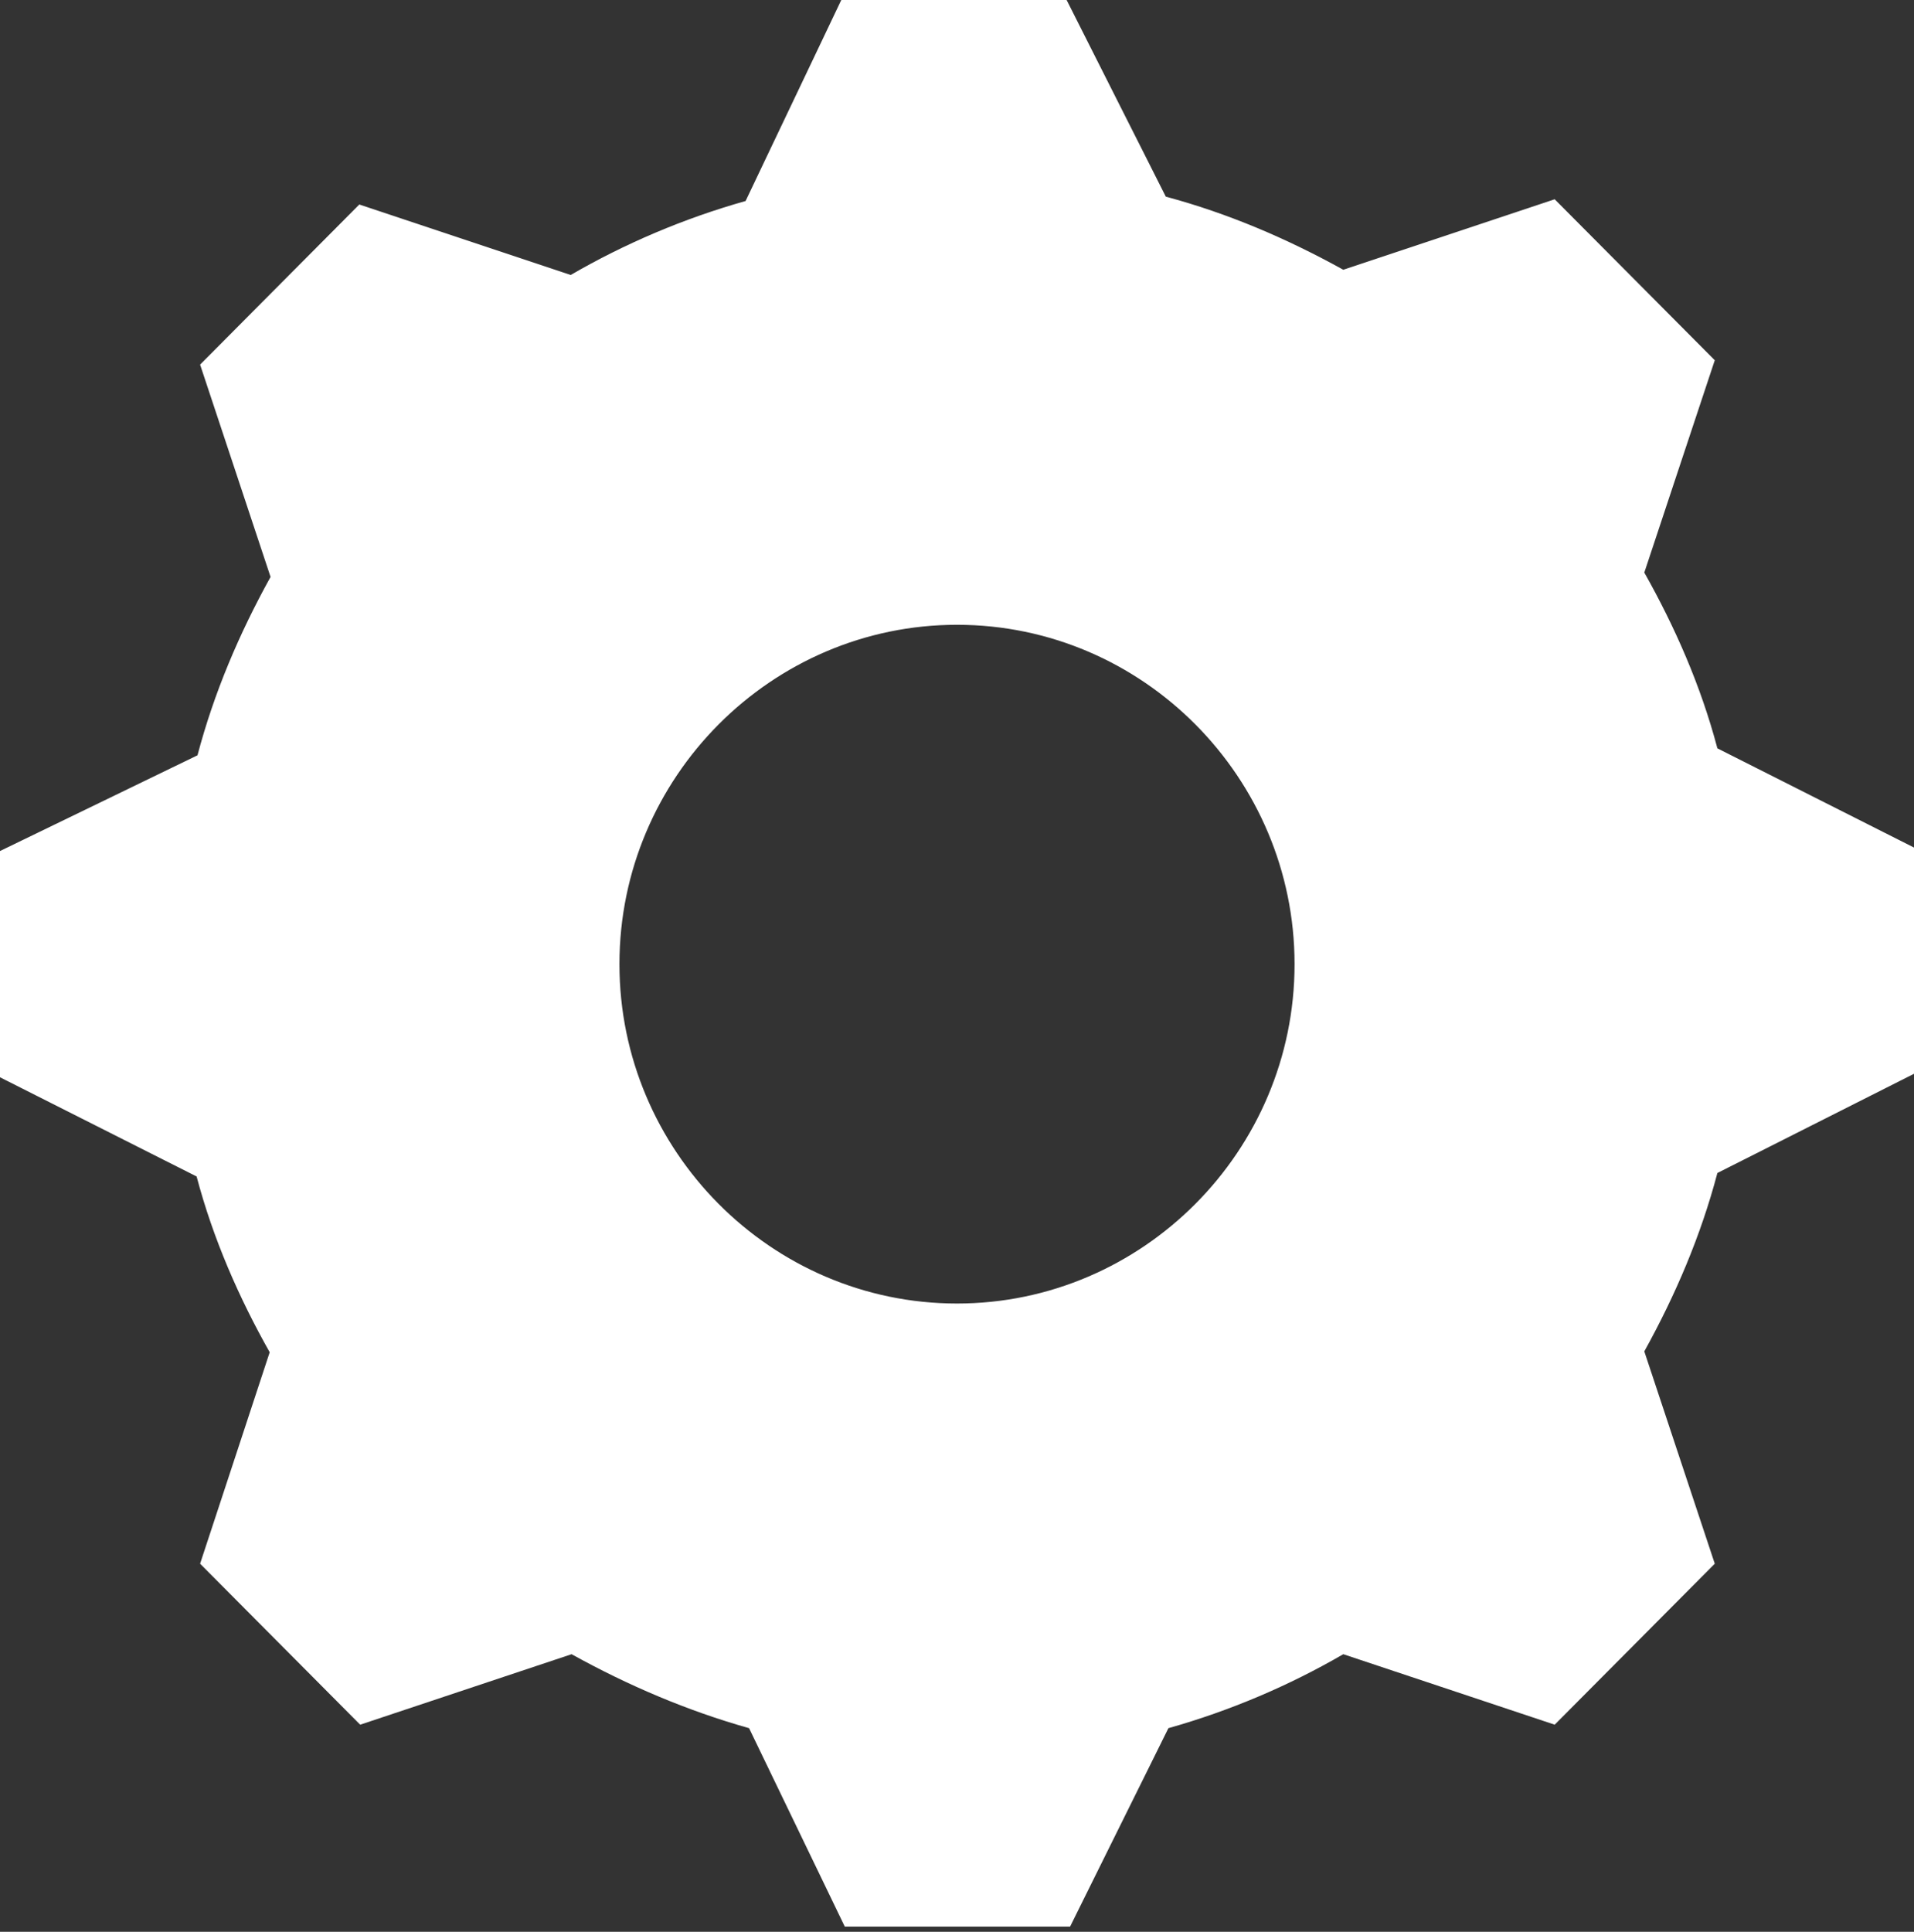 <svg xmlns="http://www.w3.org/2000/svg" xmlns:xlink="http://www.w3.org/1999/xlink" width="220px" height="222px" viewBox="0 0 220 222"><rect x="0" y="0" width="220" height="222" fill="#333333" stroke="none"/><title>icono-rueda-dentada</title><g id="Page-1" stroke="none" stroke-width="1" fill="none" fill-rule="evenodd"><g id="icono-rueda-dentada" fill="#FFFFFF" fill-rule="nonzero"><path d="M85.7,23.1 C78.6,25.1 71.8,28 65.6,31.6 L41.3,23.5 L23,41.9 L31.1,66.3 C27.5,72.8 24.6,79.6 22.7,86.8 L0,97.8 L0,123.8 L22.6,135.2 C24.5,142.4 27.5,149.2 31,155.4 L23,179.7 L41.4,198.2 L65.7,190.1 C72.2,193.7 79,196.6 86.1,198.6 L97.1,221.4 L123,221.4 L134.3,198.6 C141.4,196.6 148.2,193.7 154.4,190.1 L178.7,198.2 L197.1,179.7 L189,155.3 C192.6,148.8 195.5,142 197.4,134.8 L220,123.4 L220,97.4 L197.4,86 C195.5,78.8 192.5,72 189,65.8 L197.1,41.4 L178.7,22.9 L154.4,31 C147.9,27.4 141.1,24.5 134,22.6 L122.6,0 L96.7,0 L85.7,23.1 Z M148.8,110.8 C148.8,132.3 131.3,149.8 110,149.8 C88.6,149.8 71.2,132.2 71.2,110.8 C71.2,89.3 88.7,71.8 110,71.8 C131.4,71.8 148.8,89.4 148.8,110.8 Z" id="Shape"></path></g></g></svg>